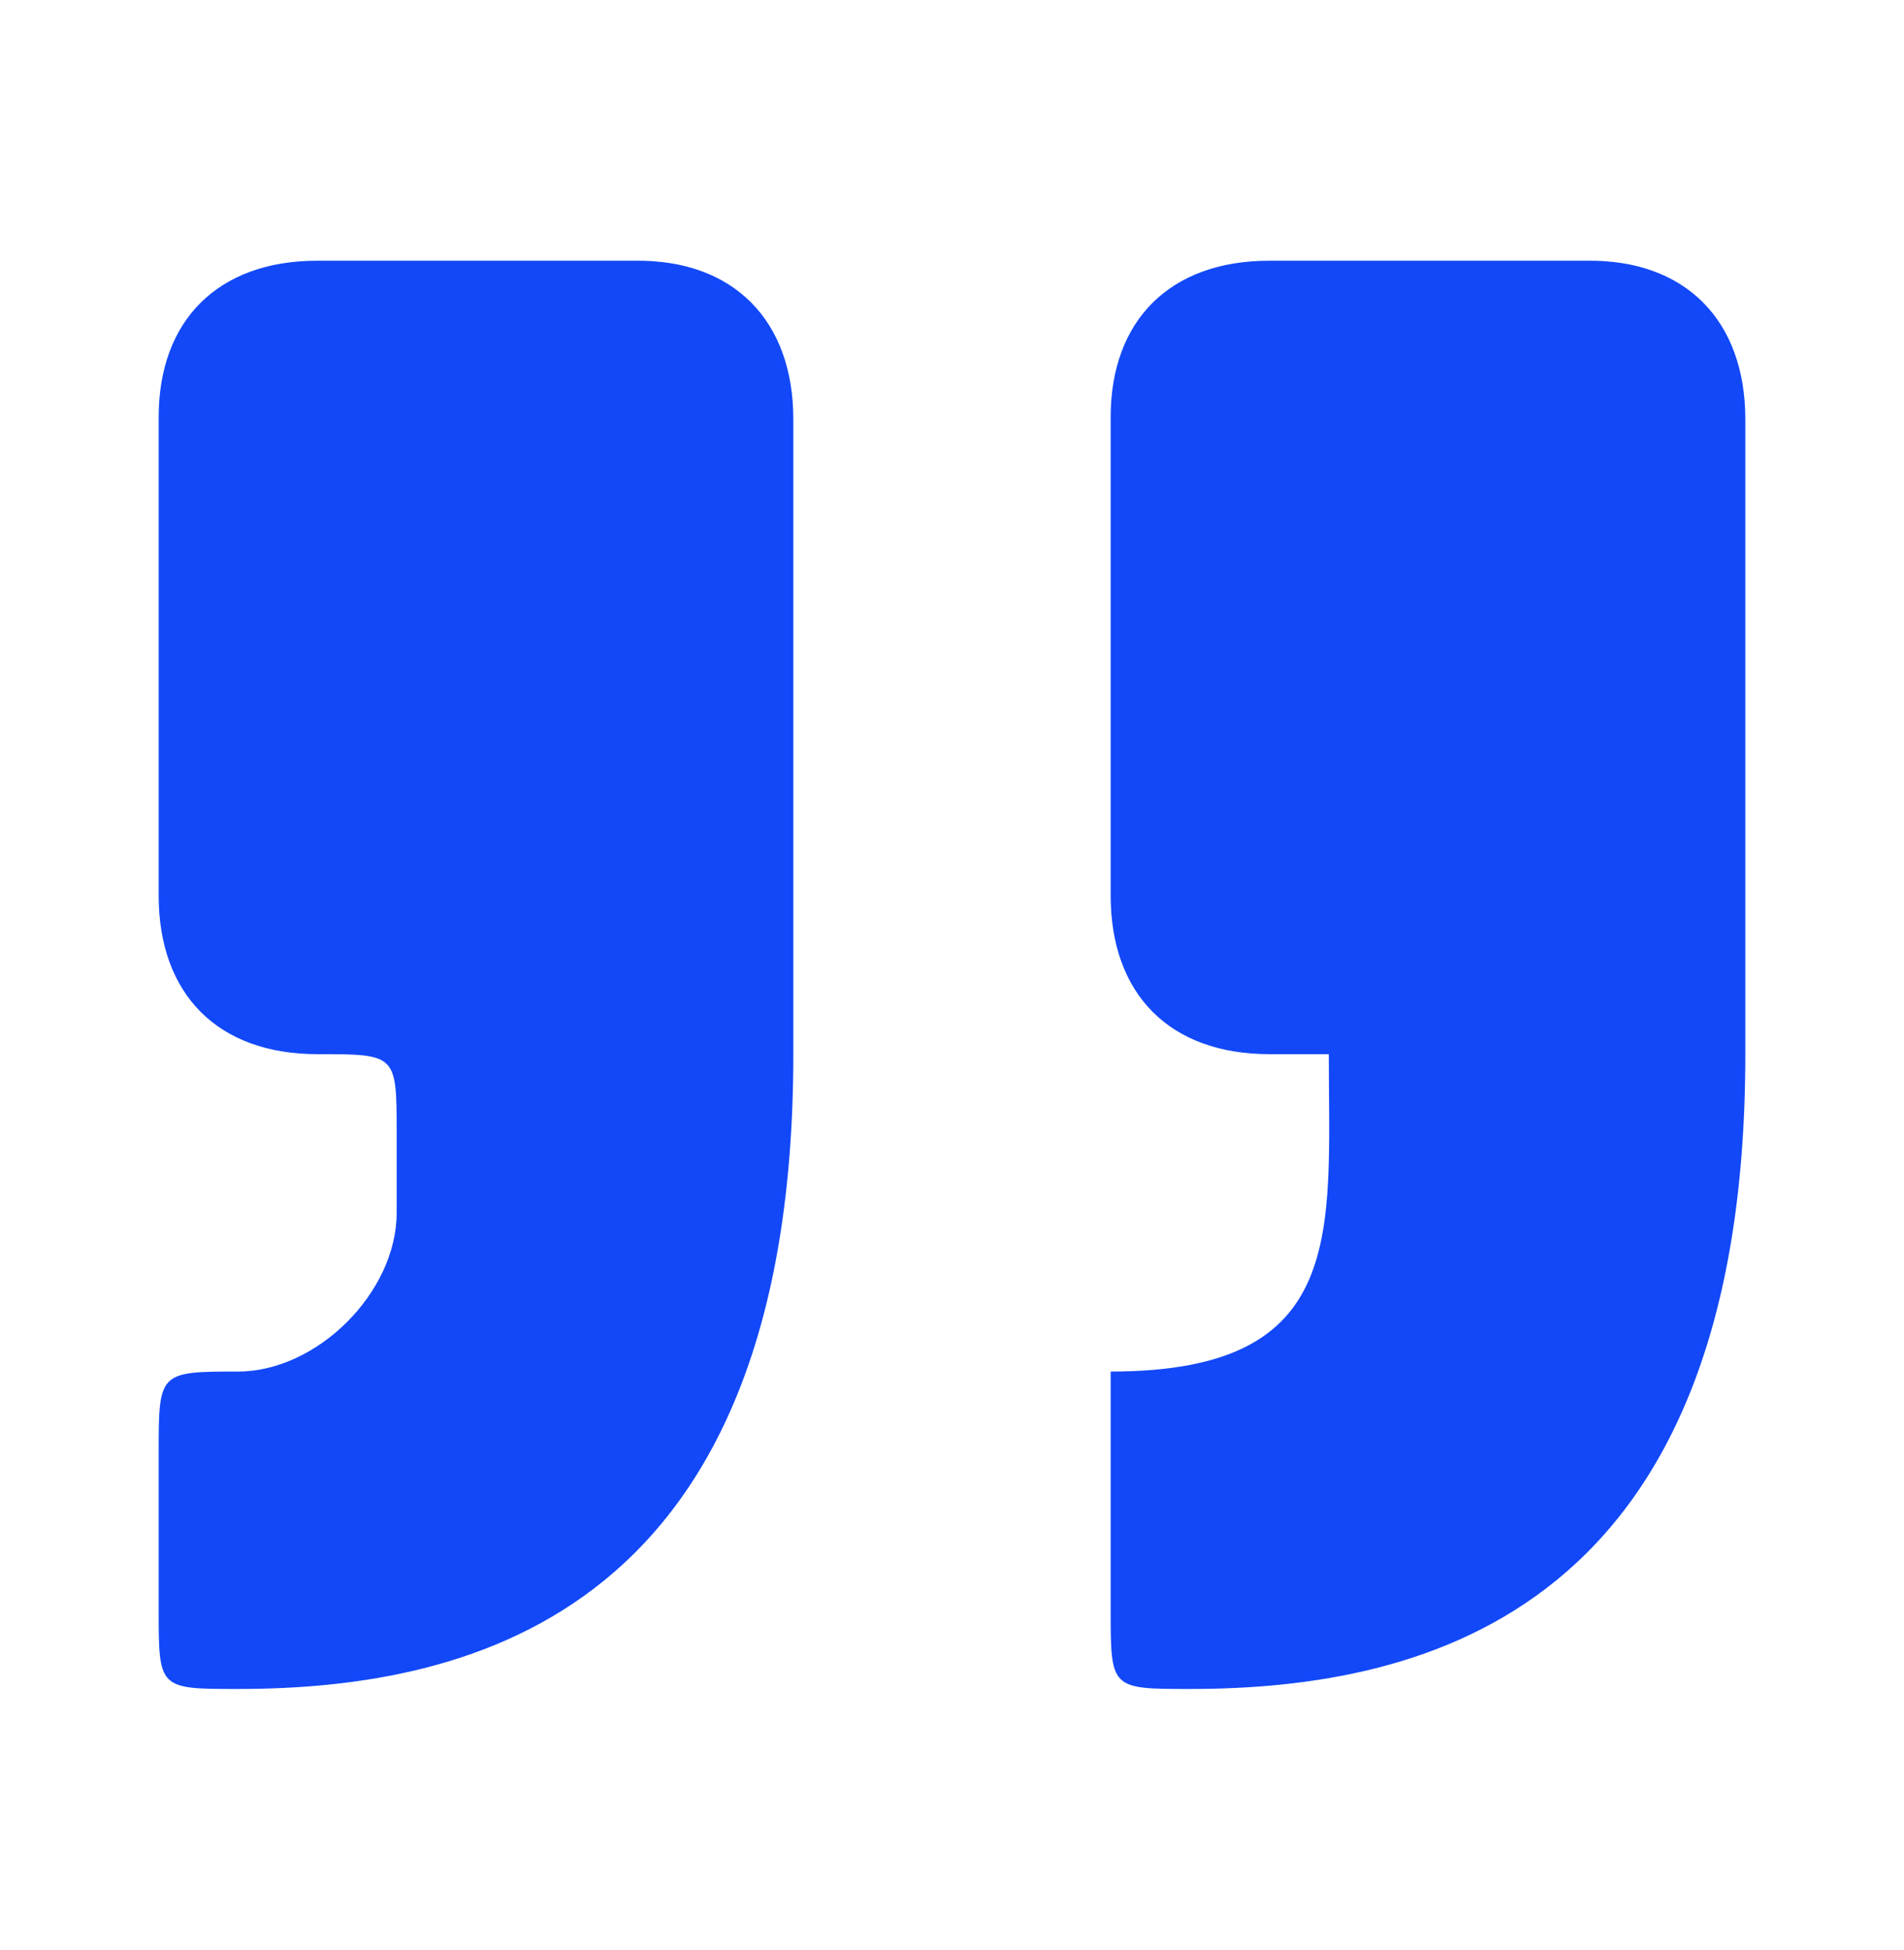 <?xml version="1.0" encoding="UTF-8"?>
<svg xmlns="http://www.w3.org/2000/svg" width="42" height="43" viewBox="0 0 42 43" fill="none">
  <path d="M5.25 37.251C10.5 37.251 17.5 35.501 17.5 23.25V9.25C17.5 7.063 16.177 5.721 14 5.75H7C4.812 5.75 3.5 7.063 3.5 9.201V19.75C3.5 21.938 4.812 23.25 7 23.25C8.75 23.25 8.75 23.25 8.75 25V26.75C8.75 28.5 7 30.25 5.25 30.25C3.5 30.25 3.5 30.265 3.5 32.055V35.501C3.5 37.251 3.5 37.251 5.25 37.251Z" fill="#1248F7"></path>
  <path d="M26.25 37.251C31.5 37.251 38.5 35.501 38.5 23.25V9.25C38.5 7.063 37.175 5.721 35 5.75H28C25.812 5.75 24.5 7.063 24.5 9.201V19.75C24.5 21.938 25.812 23.25 28 23.25H29.312C29.312 27.188 29.75 30.25 24.5 30.25V35.501C24.5 37.251 24.5 37.251 26.25 37.251Z" fill="#1248F7"></path>
</svg>
